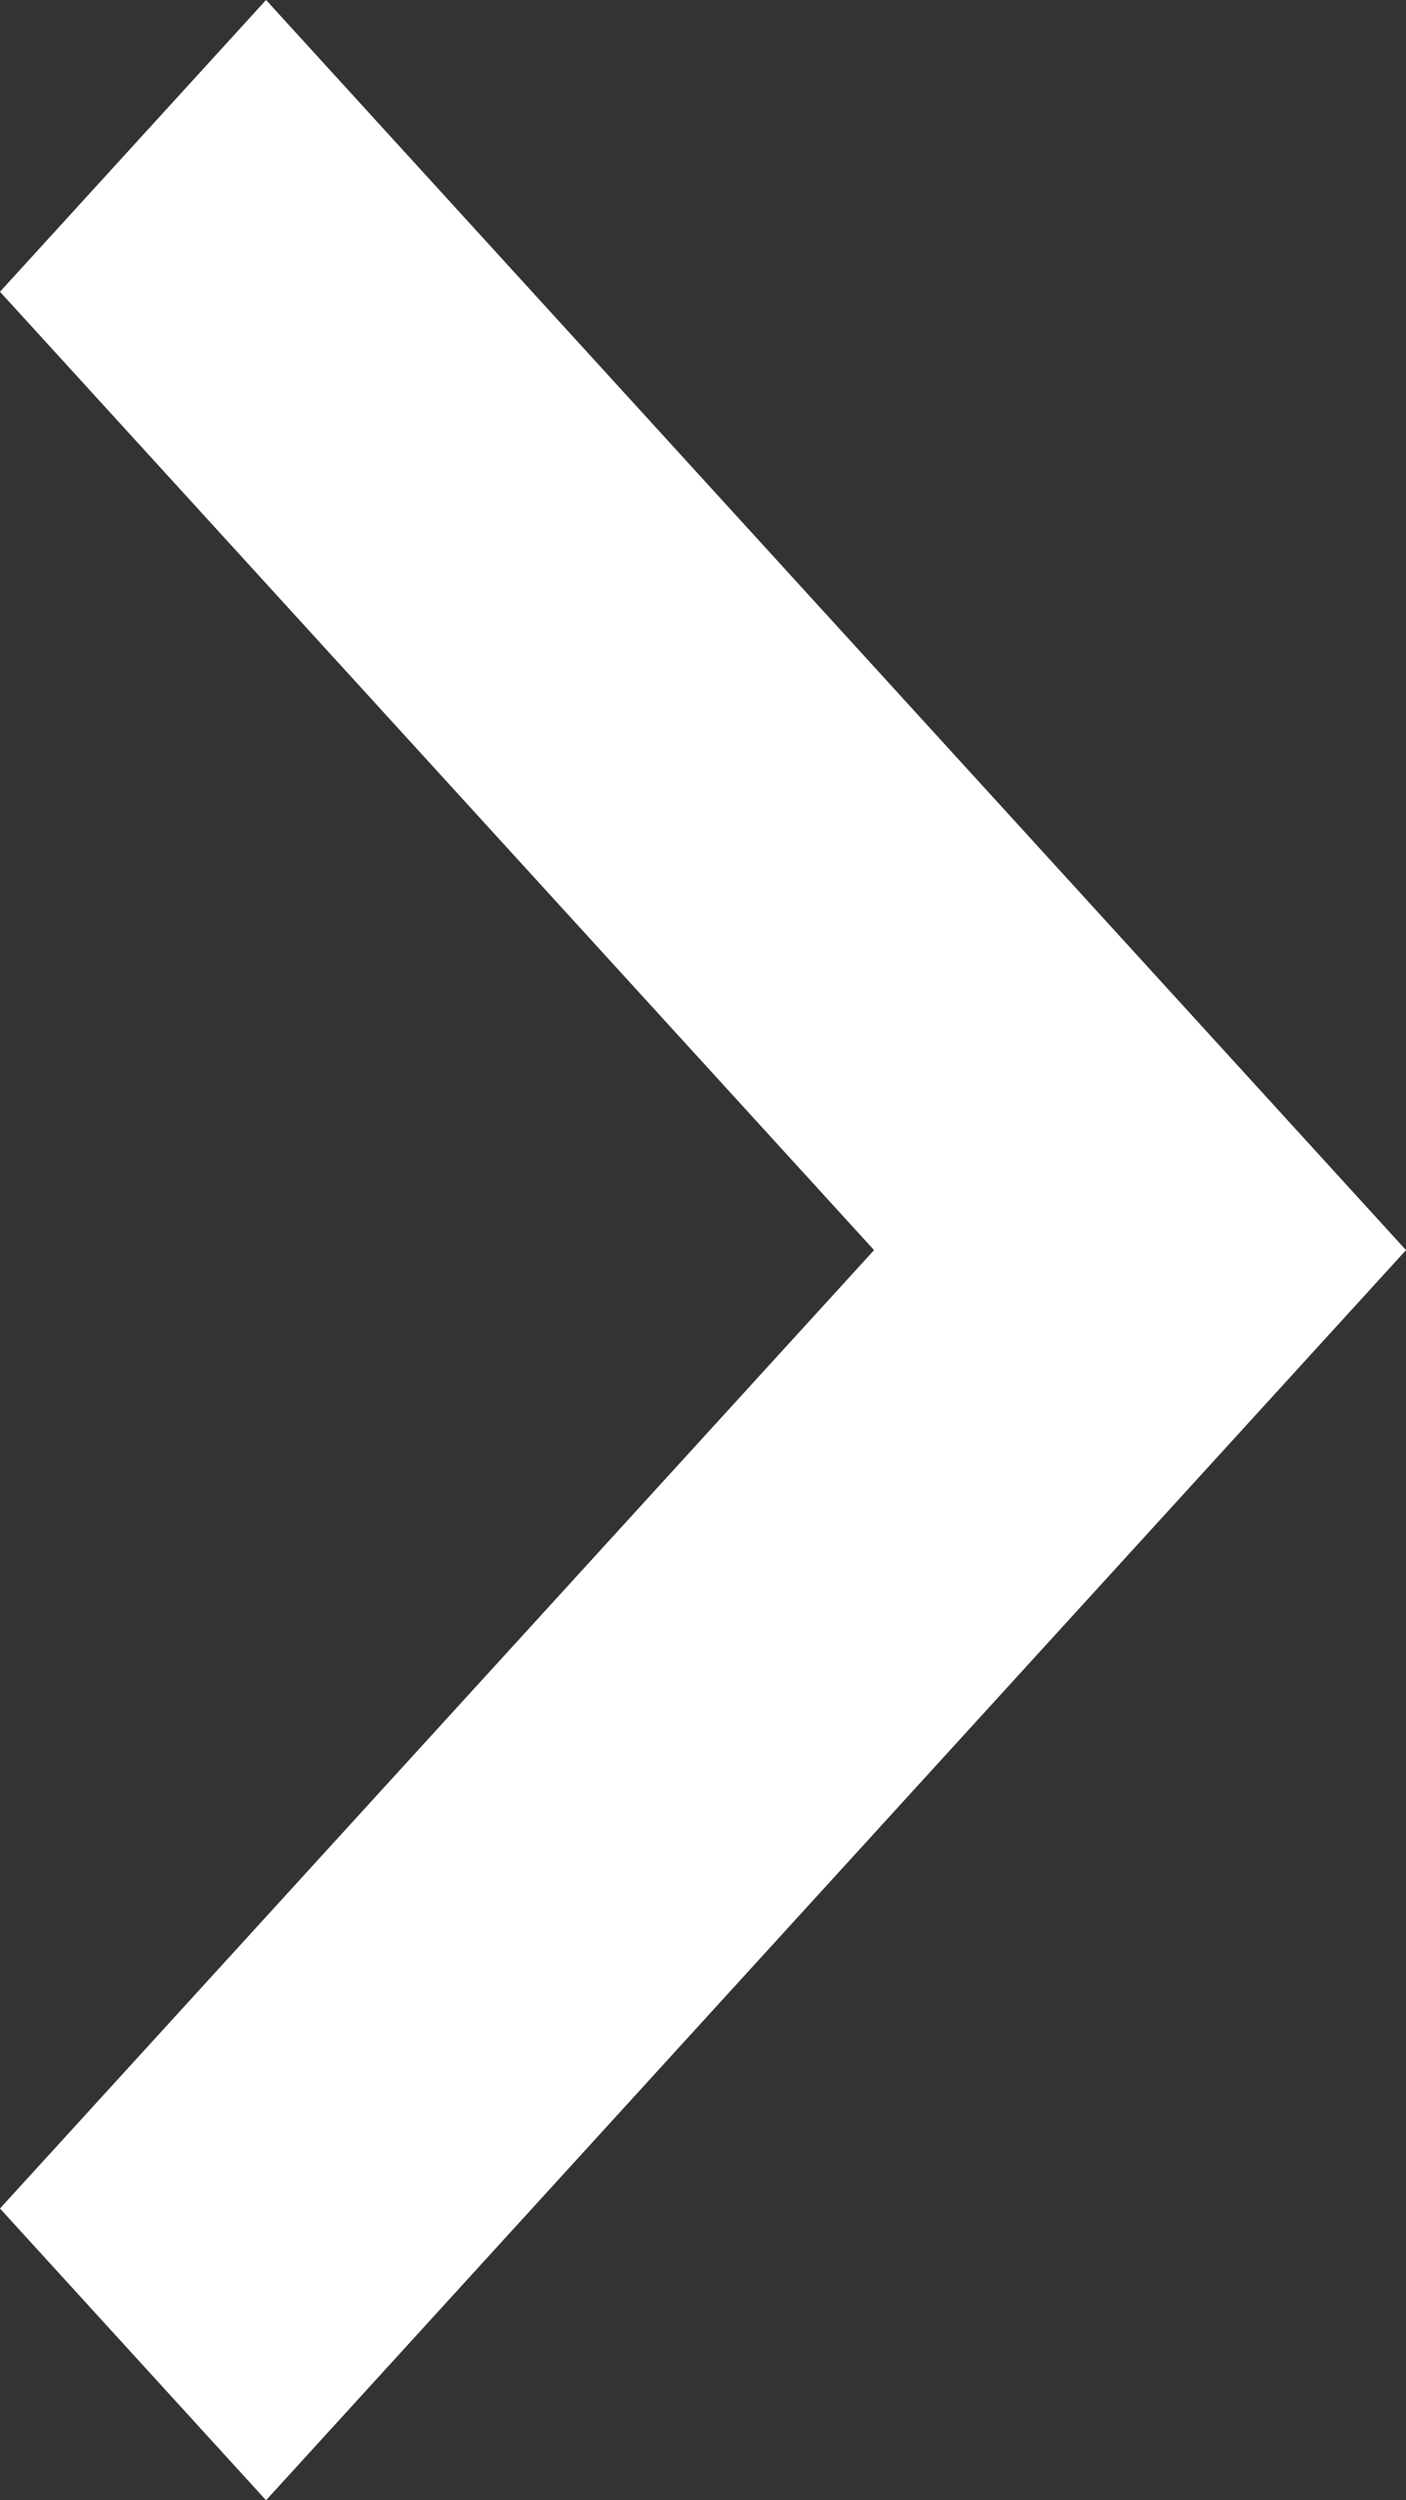<svg width="9" height="16" viewBox="0 0 9 16" fill="none" xmlns="http://www.w3.org/2000/svg">
<rect x="0" y="0" width="9" height="16" fill="#333333" stroke="none"/>
<path fill-rule="evenodd" clip-rule="evenodd" d="M-6.17788e-07 1.867L5.595 8L-8.15946e-08 14.133L1.703 16L9 8L1.703 -7.44275e-08L-6.17788e-07 1.867Z" fill="white"/>
</svg>
